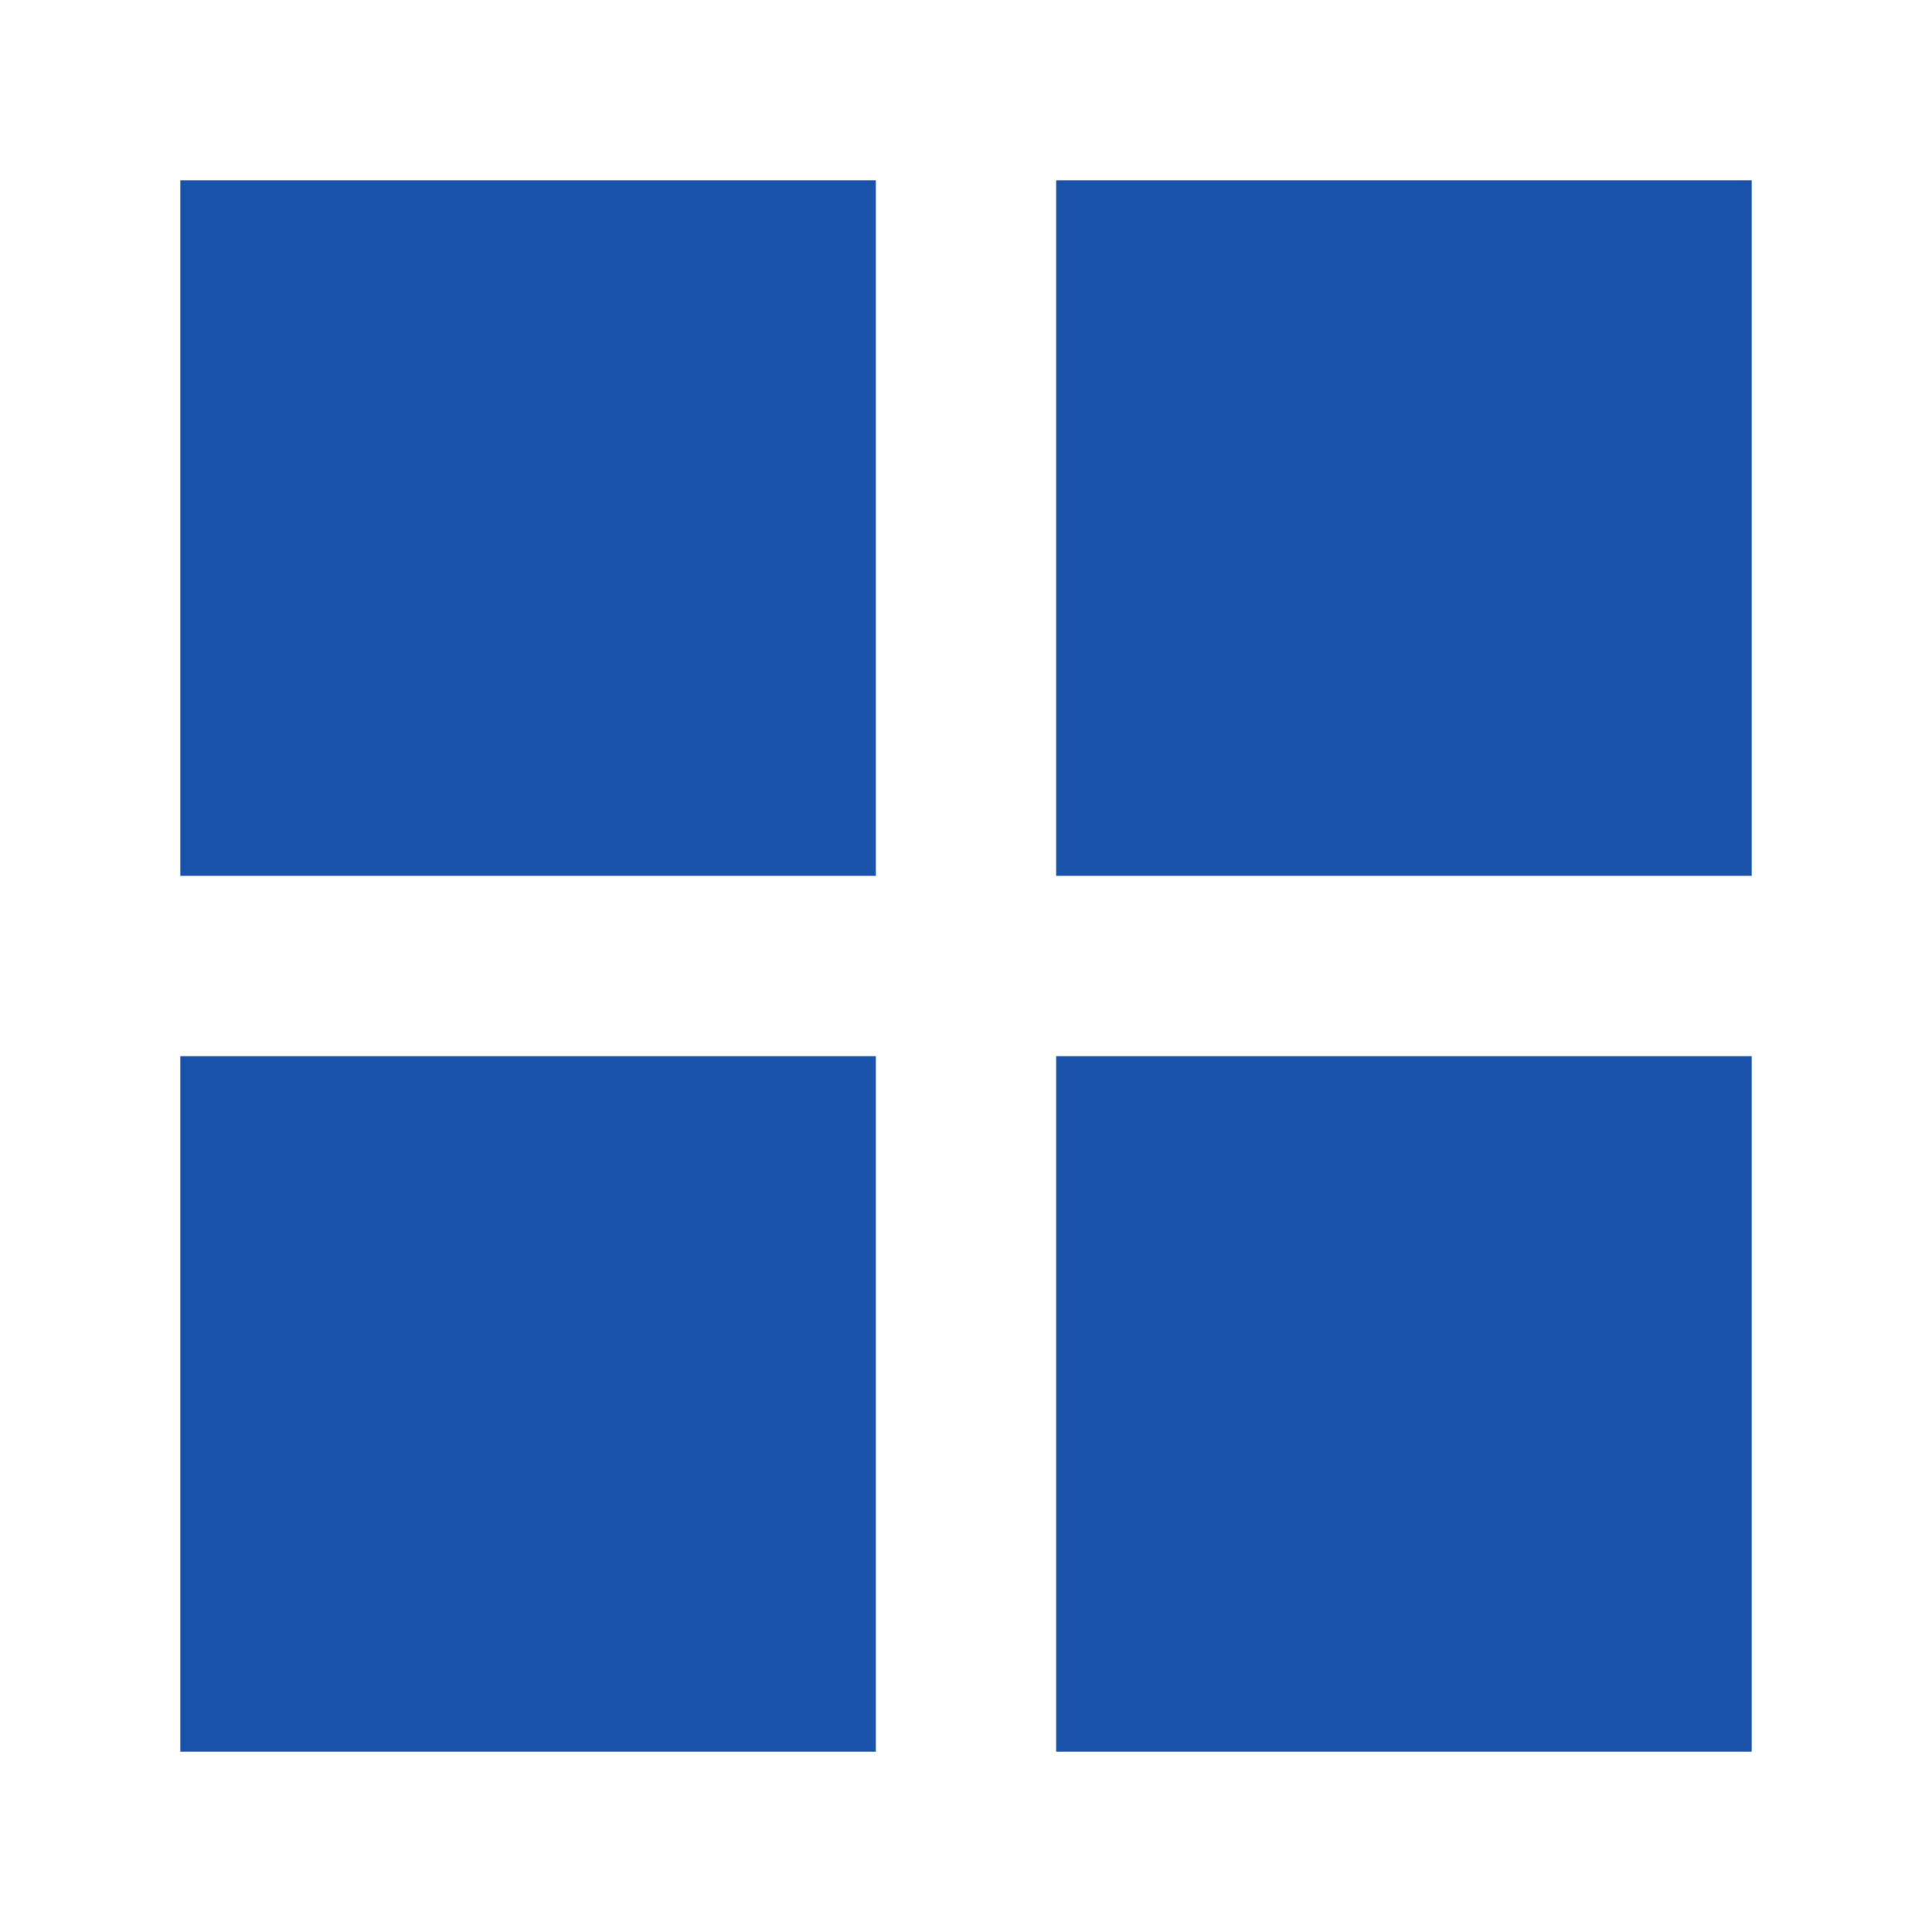 <svg xmlns="http://www.w3.org/2000/svg" viewBox="0 0 100 100" preserveAspectRatio="xMidYMid" style="shape-rendering: auto; display: block; background: rgba(255, 255, 255, 0);" width="200" height="200" xmlns:xlink="http://www.w3.org/1999/xlink"><g><g transform="translate(27.333,27.333)">
  <rect fill="#1a52a9" height="36" width="36" y="-18" x="-18">
    <animateTransform begin="-0.163s" values="1.19;1" keyTimes="0;1" dur="0.543s" repeatCount="indefinite" type="scale" attributeName="transform"></animateTransform>
  </rect>
</g>
<g transform="translate(72.667,27.333)">
  <rect fill="#1a52a9" height="36" width="36" y="-18" x="-18">
    <animateTransform begin="-0.109s" values="1.19;1" keyTimes="0;1" dur="0.543s" repeatCount="indefinite" type="scale" attributeName="transform"></animateTransform>
  </rect>
</g>
<g transform="translate(27.333,72.667)">
  <rect fill="#1a52a9" height="36" width="36" y="-18" x="-18">
    <animateTransform begin="0s" values="1.19;1" keyTimes="0;1" dur="0.543s" repeatCount="indefinite" type="scale" attributeName="transform"></animateTransform>
  </rect>
</g>
<g transform="translate(72.667,72.667)">
  <rect fill="#1a52a9" height="36" width="36" y="-18" x="-18">
    <animateTransform begin="-0.054s" values="1.19;1" keyTimes="0;1" dur="0.543s" repeatCount="indefinite" type="scale" attributeName="transform"></animateTransform>
  </rect>
</g><g></g></g><!-- [ldio] generated by https://loading.io --></svg>